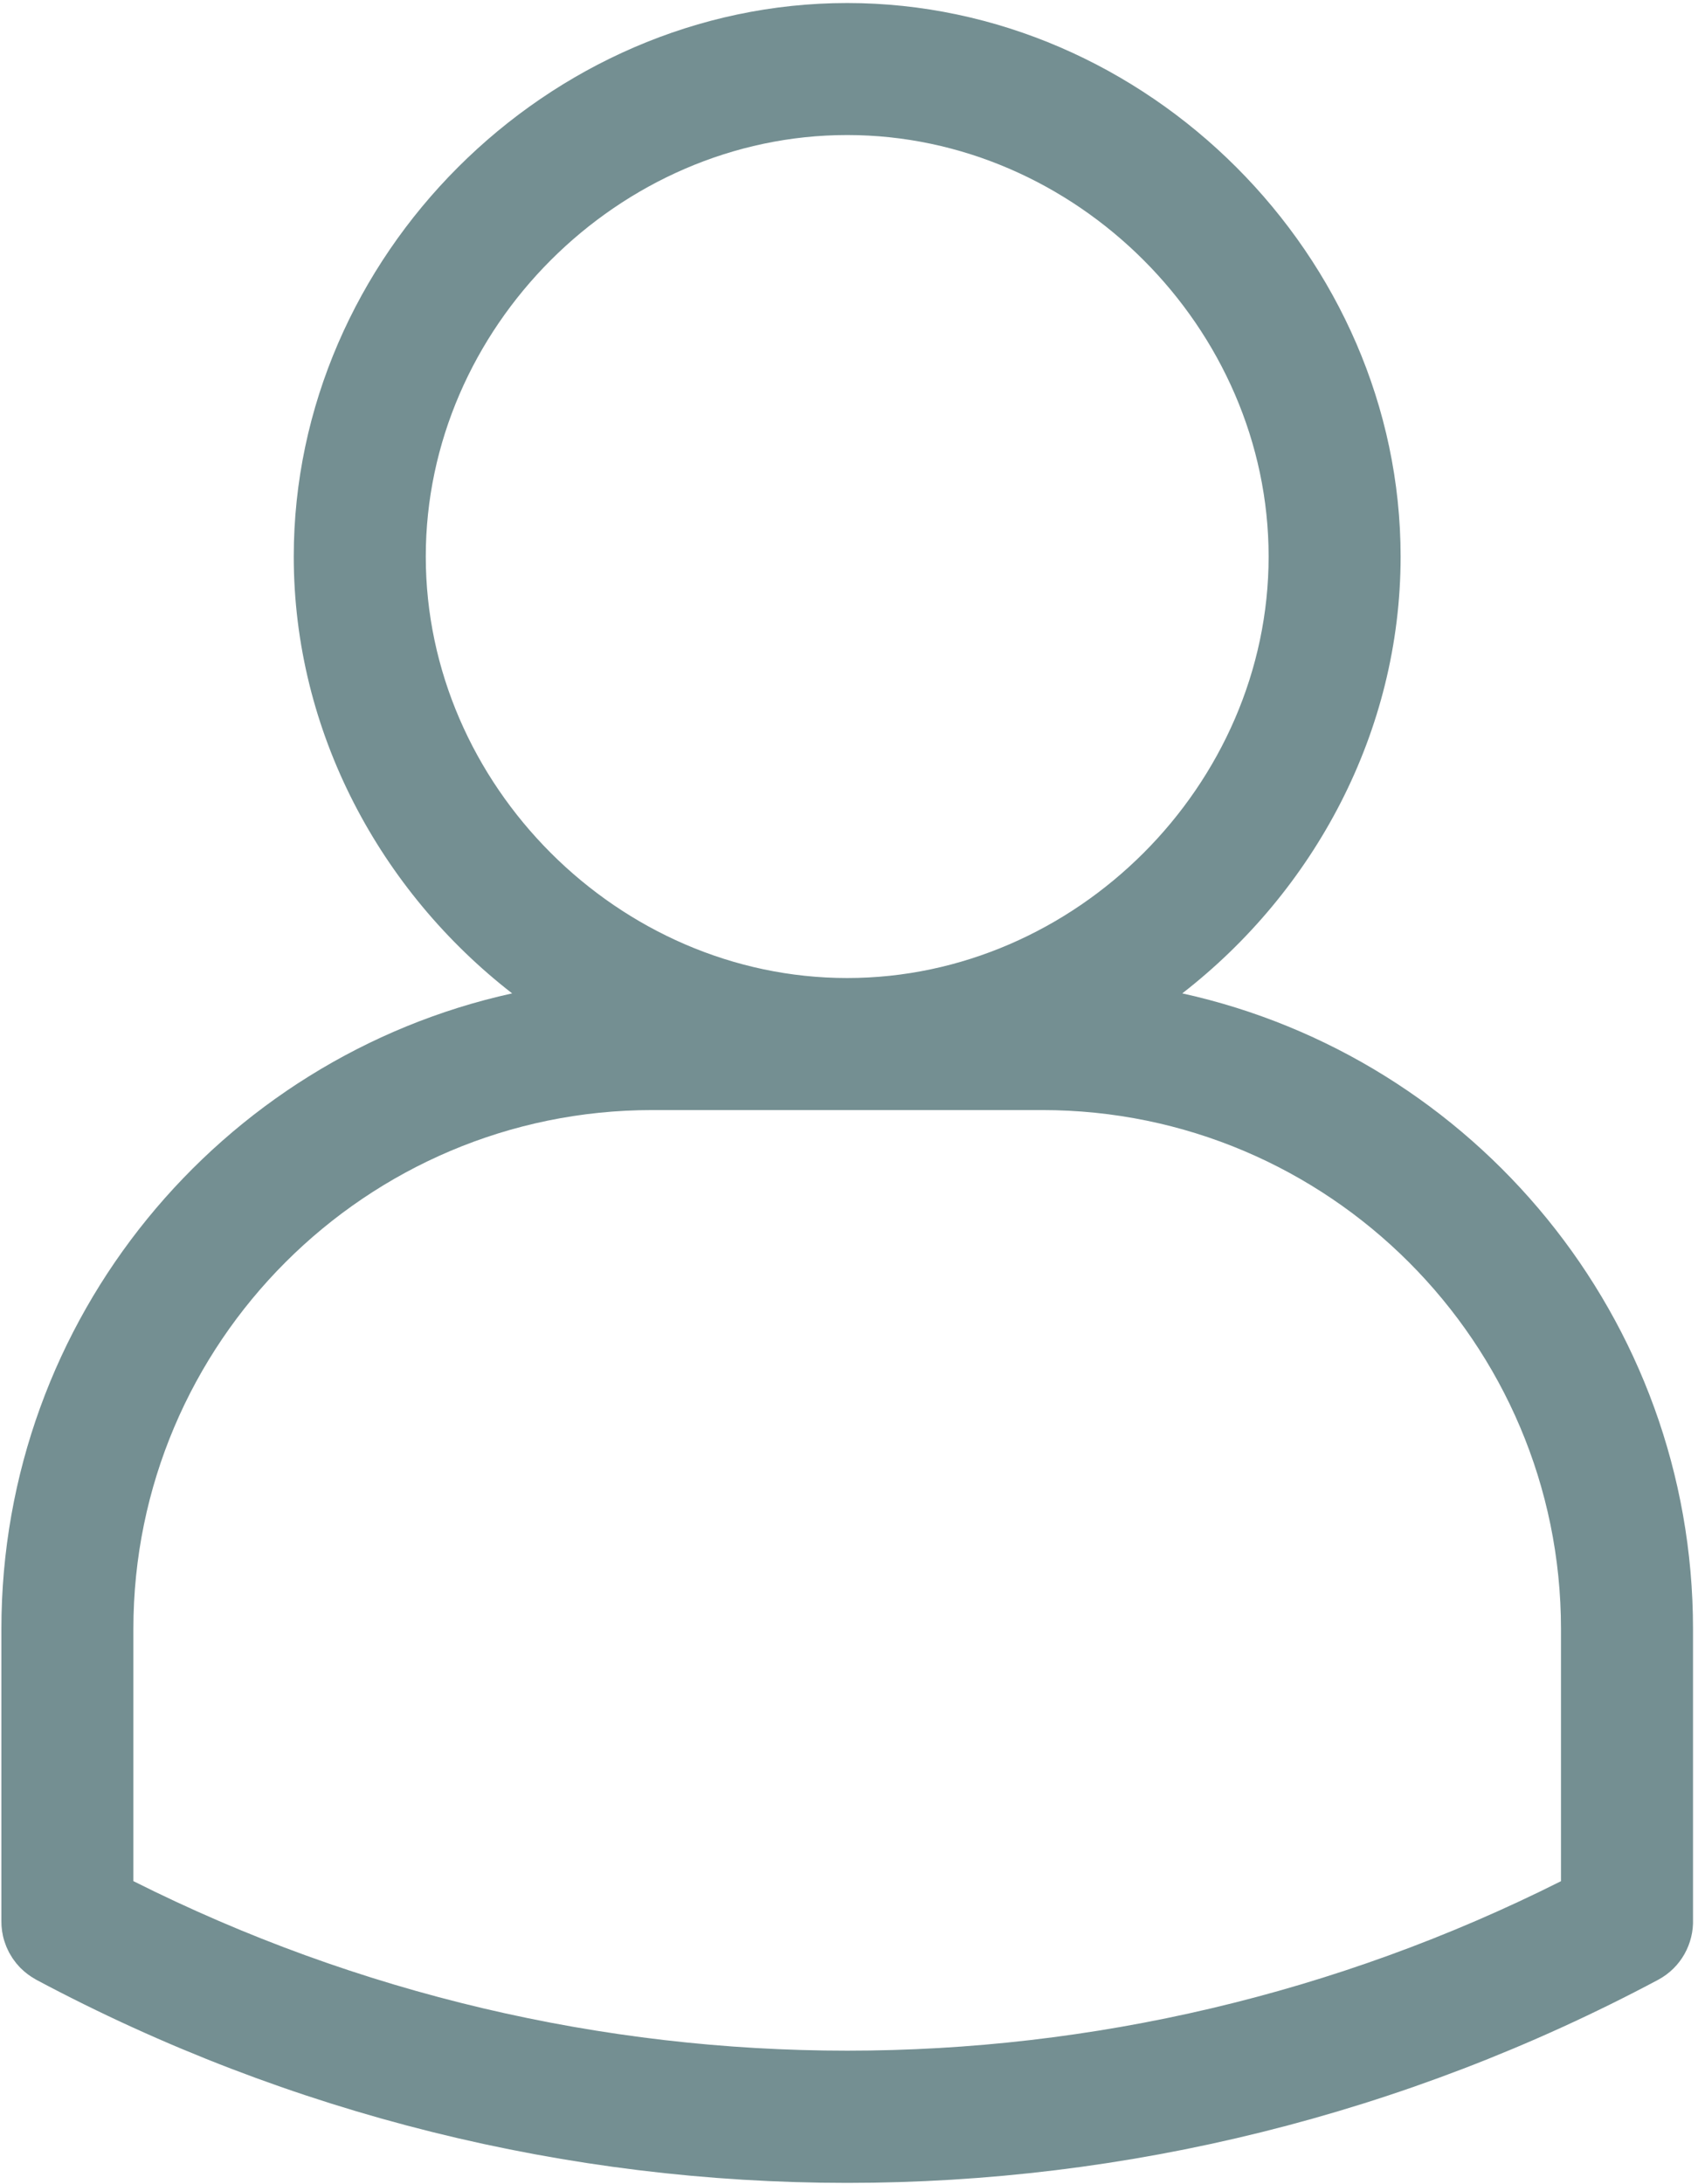 <?xml version="1.0" encoding="UTF-8" standalone="no"?>
<!DOCTYPE svg PUBLIC "-//W3C//DTD SVG 1.1//EN" "http://www.w3.org/Graphics/SVG/1.1/DTD/svg11.dtd">
<svg width="100%" height="100%" viewBox="0 0 311 400" version="1.1" xmlns="http://www.w3.org/2000/svg" xmlns:xlink="http://www.w3.org/1999/xlink" xml:space="preserve" xmlns:serif="http://www.serif.com/" style="fill-rule:evenodd;clip-rule:evenodd;stroke-linejoin:round;stroke-miterlimit:2;">
    <g transform="matrix(1,0,0,1,-614,-5057)">
        <g transform="matrix(5.556,0,0,5.556,0,3720.47)">
            <g transform="matrix(1,0,0,1,166.322,249.351)">
                <path d="M0,54.458L0,44.897C0,34.652 -7.219,26.066 -16.837,23.947C-12.493,20.577 -9.639,15.326 -9.639,9.549C-9.639,-0.34 -17.994,-8.695 -27.883,-8.695C-37.772,-8.695 -46.127,-0.34 -46.127,9.549C-46.127,15.326 -43.272,20.577 -38.928,23.947C-48.545,26.066 -55.765,34.651 -55.765,44.897L-55.765,54.512C-55.768,54.739 -55.736,54.964 -55.669,55.178C-55.66,55.21 -55.647,55.241 -55.636,55.272C-55.624,55.306 -55.612,55.341 -55.598,55.375C-55.584,55.41 -55.566,55.443 -55.55,55.478C-55.536,55.507 -55.523,55.537 -55.508,55.565C-55.492,55.595 -55.474,55.623 -55.456,55.652C-55.437,55.684 -55.419,55.716 -55.398,55.747C-55.384,55.769 -55.367,55.79 -55.352,55.811C-55.326,55.847 -55.3,55.884 -55.272,55.918C-55.26,55.932 -55.248,55.945 -55.236,55.958C-55.201,55.998 -55.167,56.038 -55.129,56.076C-55.125,56.08 -55.12,56.084 -55.115,56.089C-54.98,56.222 -54.824,56.339 -54.65,56.437C-54.642,56.441 -54.635,56.447 -54.626,56.451C-54.622,56.454 -54.618,56.456 -54.614,56.459C-46.244,60.921 -37.064,63.153 -27.883,63.153C-18.701,63.153 -9.521,60.919 -1.149,56.459C-0.391,56.053 0.028,55.263 0,54.458M-41.775,9.549C-41.775,2.018 -35.413,-4.344 -27.883,-4.344C-20.352,-4.344 -13.99,2.018 -13.99,9.549C-13.99,17.079 -20.352,23.441 -27.883,23.441C-35.413,23.441 -41.775,17.079 -41.775,9.549M-51.414,53.207L-51.414,44.897C-51.414,35.464 -43.742,27.793 -34.31,27.793L-21.455,27.793C-12.023,27.793 -4.352,35.464 -4.352,44.897L-4.352,53.209C-19.18,60.658 -36.583,60.657 -51.414,53.207" style="fill:rgb(116,143,146);fill-rule:nonzero;"/>
            </g>
        </g>
    </g>
</svg>
